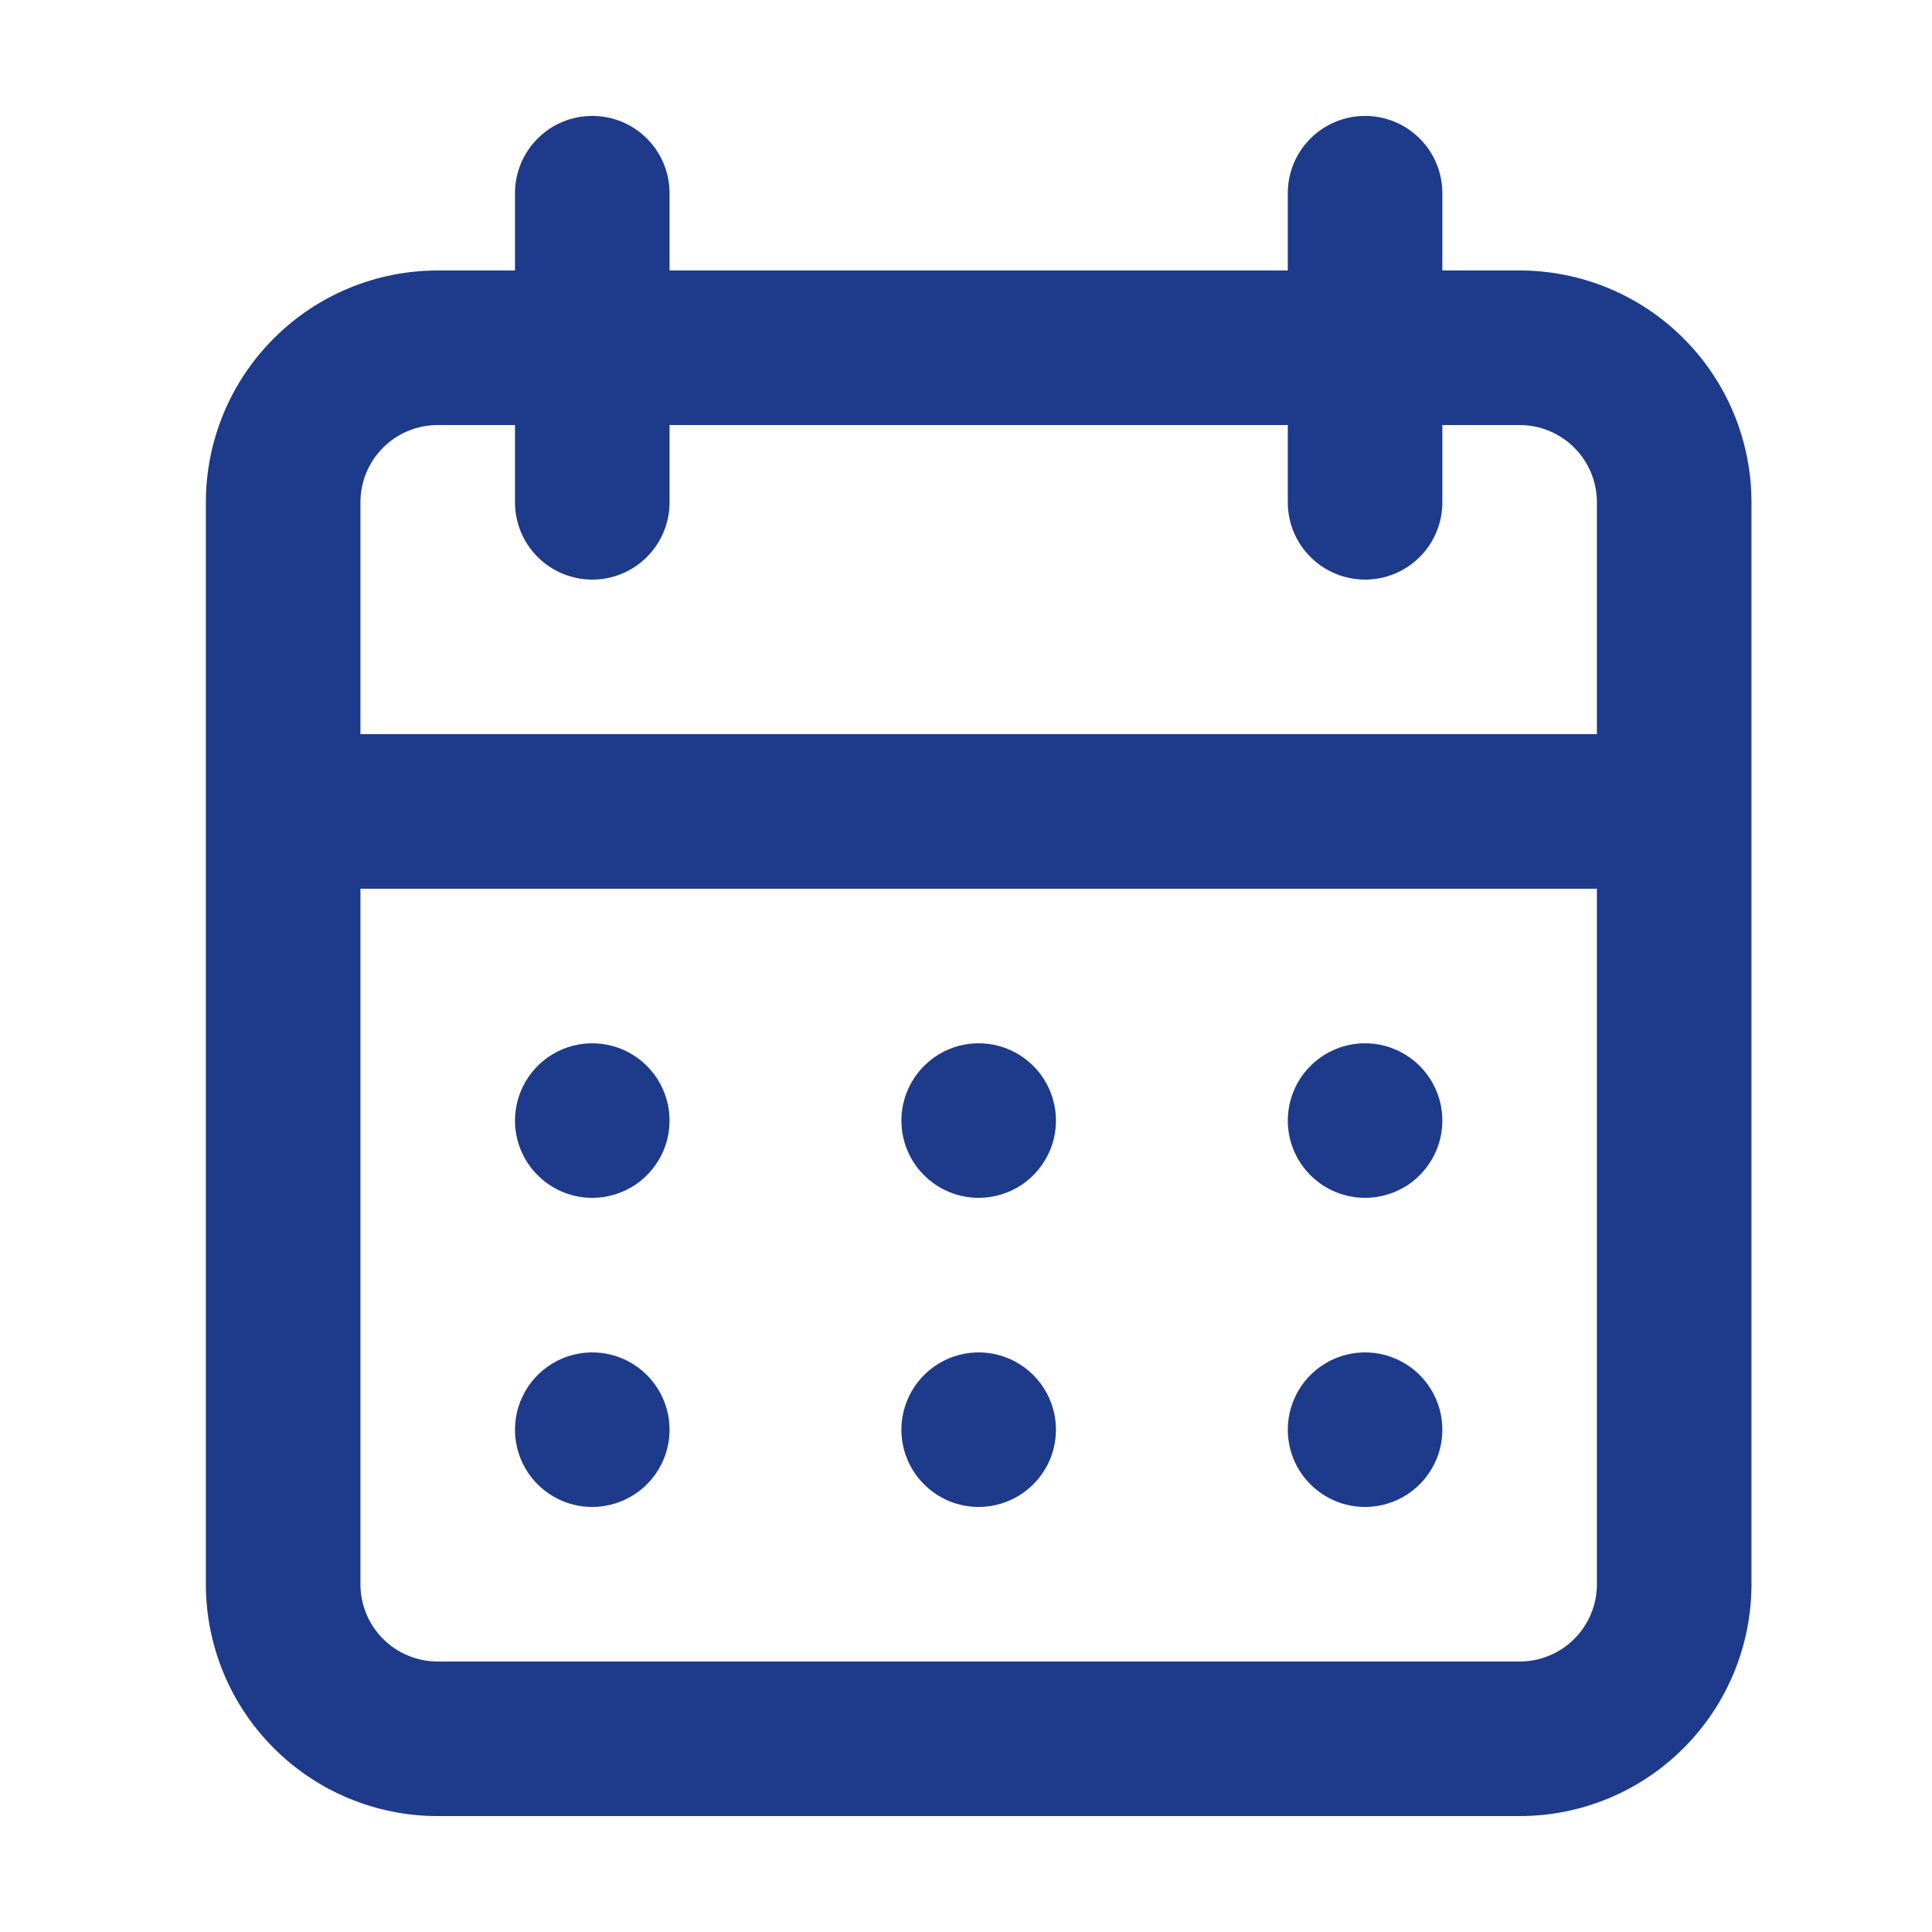 <svg width="25" height="25" viewBox="0 0 25 25" fill="none" xmlns="http://www.w3.org/2000/svg">
<g id="calendar ">
<path id="Vector" d="M12.664 19.5C12.862 19.5 13.055 19.441 13.22 19.331C13.384 19.222 13.512 19.065 13.588 18.883C13.664 18.7 13.683 18.499 13.645 18.305C13.606 18.111 13.511 17.933 13.371 17.793C13.231 17.653 13.053 17.558 12.859 17.519C12.665 17.481 12.464 17.5 12.281 17.576C12.099 17.652 11.943 17.78 11.833 17.944C11.723 18.109 11.664 18.302 11.664 18.5C11.664 18.765 11.769 19.02 11.957 19.207C12.145 19.395 12.399 19.5 12.664 19.5ZM17.664 19.5C17.862 19.5 18.055 19.441 18.22 19.331C18.384 19.222 18.512 19.065 18.588 18.883C18.664 18.7 18.683 18.499 18.645 18.305C18.606 18.111 18.511 17.933 18.371 17.793C18.231 17.653 18.053 17.558 17.859 17.519C17.665 17.481 17.464 17.5 17.281 17.576C17.099 17.652 16.942 17.78 16.833 17.944C16.723 18.109 16.664 18.302 16.664 18.5C16.664 18.765 16.769 19.02 16.957 19.207C17.145 19.395 17.399 19.5 17.664 19.5ZM17.664 15.5C17.862 15.5 18.055 15.441 18.22 15.332C18.384 15.222 18.512 15.065 18.588 14.883C18.664 14.7 18.683 14.499 18.645 14.305C18.606 14.111 18.511 13.933 18.371 13.793C18.231 13.653 18.053 13.558 17.859 13.519C17.665 13.481 17.464 13.5 17.281 13.576C17.099 13.652 16.942 13.78 16.833 13.944C16.723 14.109 16.664 14.302 16.664 14.5C16.664 14.765 16.769 15.02 16.957 15.207C17.145 15.395 17.399 15.5 17.664 15.5ZM12.664 15.5C12.862 15.5 13.055 15.441 13.22 15.332C13.384 15.222 13.512 15.065 13.588 14.883C13.664 14.7 13.683 14.499 13.645 14.305C13.606 14.111 13.511 13.933 13.371 13.793C13.231 13.653 13.053 13.558 12.859 13.519C12.665 13.481 12.464 13.5 12.281 13.576C12.099 13.652 11.943 13.78 11.833 13.944C11.723 14.109 11.664 14.302 11.664 14.5C11.664 14.765 11.769 15.02 11.957 15.207C12.145 15.395 12.399 15.5 12.664 15.5ZM19.664 3.5H18.664V2.5C18.664 2.235 18.559 1.98 18.371 1.793C18.184 1.605 17.929 1.5 17.664 1.5C17.399 1.5 17.145 1.605 16.957 1.793C16.769 1.98 16.664 2.235 16.664 2.5V3.5H8.664V2.5C8.664 2.235 8.559 1.98 8.371 1.793C8.184 1.605 7.929 1.5 7.664 1.5C7.399 1.5 7.144 1.605 6.957 1.793C6.769 1.98 6.664 2.235 6.664 2.5V3.5H5.664C4.868 3.5 4.105 3.816 3.543 4.379C2.98 4.941 2.664 5.704 2.664 6.5V20.5C2.664 21.296 2.98 22.059 3.543 22.621C4.105 23.184 4.868 23.5 5.664 23.5H19.664C20.46 23.5 21.223 23.184 21.785 22.621C22.348 22.059 22.664 21.296 22.664 20.5V6.5C22.664 5.704 22.348 4.941 21.785 4.379C21.223 3.816 20.46 3.5 19.664 3.5ZM20.664 20.5C20.664 20.765 20.559 21.02 20.371 21.207C20.184 21.395 19.929 21.5 19.664 21.5H5.664C5.399 21.5 5.144 21.395 4.957 21.207C4.769 21.02 4.664 20.765 4.664 20.5V11.5H20.664V20.5ZM20.664 9.5H4.664V6.5C4.664 6.235 4.769 5.98 4.957 5.793C5.144 5.605 5.399 5.5 5.664 5.5H6.664V6.5C6.664 6.765 6.769 7.02 6.957 7.207C7.144 7.395 7.399 7.5 7.664 7.5C7.929 7.5 8.184 7.395 8.371 7.207C8.559 7.02 8.664 6.765 8.664 6.5V5.5H16.664V6.5C16.664 6.765 16.769 7.02 16.957 7.207C17.145 7.395 17.399 7.5 17.664 7.5C17.929 7.5 18.184 7.395 18.371 7.207C18.559 7.02 18.664 6.765 18.664 6.5V5.5H19.664C19.929 5.5 20.184 5.605 20.371 5.793C20.559 5.98 20.664 6.235 20.664 6.5V9.5ZM7.664 15.5C7.862 15.5 8.055 15.441 8.22 15.332C8.384 15.222 8.512 15.065 8.588 14.883C8.664 14.7 8.683 14.499 8.645 14.305C8.606 14.111 8.511 13.933 8.371 13.793C8.231 13.653 8.053 13.558 7.859 13.519C7.665 13.481 7.464 13.5 7.281 13.576C7.099 13.652 6.942 13.78 6.833 13.944C6.723 14.109 6.664 14.302 6.664 14.5C6.664 14.765 6.769 15.02 6.957 15.207C7.144 15.395 7.399 15.5 7.664 15.5ZM7.664 19.5C7.862 19.5 8.055 19.441 8.22 19.331C8.384 19.222 8.512 19.065 8.588 18.883C8.664 18.7 8.683 18.499 8.645 18.305C8.606 18.111 8.511 17.933 8.371 17.793C8.231 17.653 8.053 17.558 7.859 17.519C7.665 17.481 7.464 17.5 7.281 17.576C7.099 17.652 6.942 17.78 6.833 17.944C6.723 18.109 6.664 18.302 6.664 18.5C6.664 18.765 6.769 19.02 6.957 19.207C7.144 19.395 7.399 19.5 7.664 19.5Z" fill="#1E3A8A"/>
</g>
</svg>

